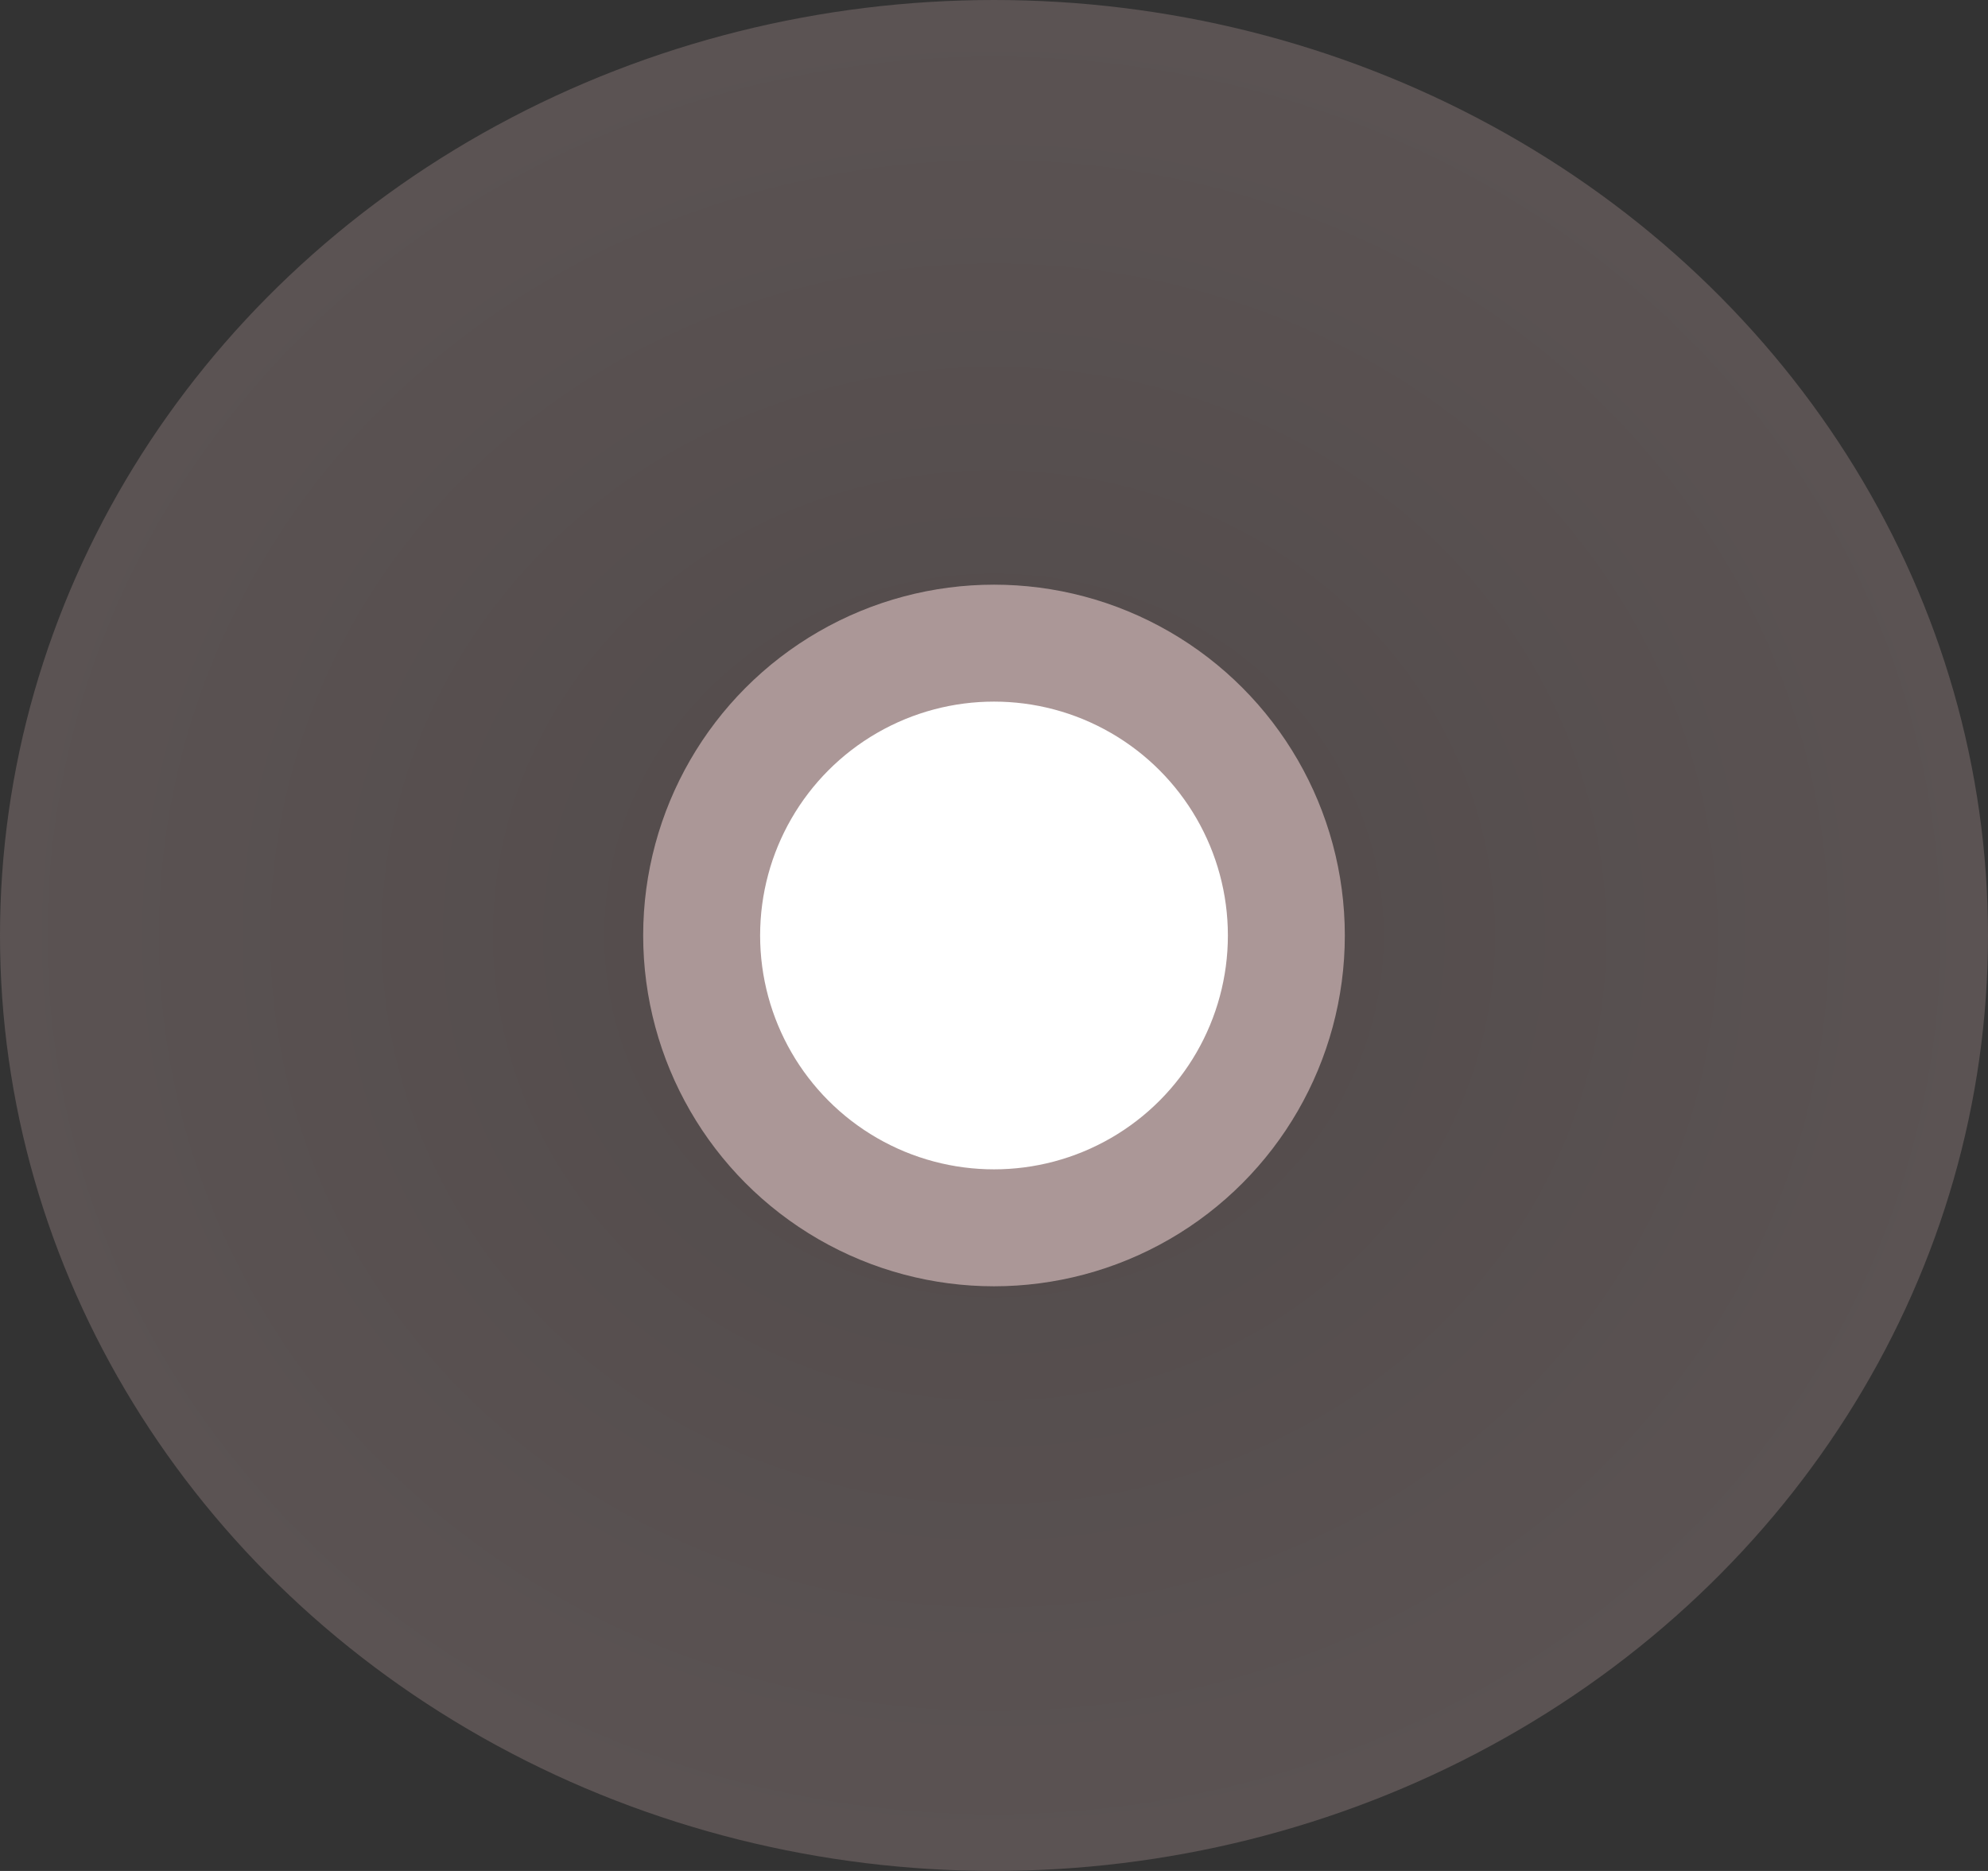 <svg width="17" height="16" viewBox="0 0 17 16" fill="none" xmlns="http://www.w3.org/2000/svg">
<rect x="0" y="0" width="17" height="16" fill="#333333" stroke="none"/>
<ellipse cx="8.5" cy="8" rx="8.5" ry="8" transform="matrix(-1 0 0 1 17 0)" fill="url(#paint0_radial_1281_2530)"/>
<circle cx="3" cy="3" r="2.5" transform="matrix(-1 0 0 1 11.5 5)" fill="white" stroke="#AB9797"/>
<defs>
<radialGradient id="paint0_radial_1281_2530" cx="0" cy="0" r="1" gradientUnits="userSpaceOnUse" gradientTransform="translate(8.5 8) rotate(90) scale(8 8.5)">
<stop stop-color="#514A4A"/>
<stop offset="1" stop-color="#5B5353"/>
</radialGradient>
</defs>
</svg>


